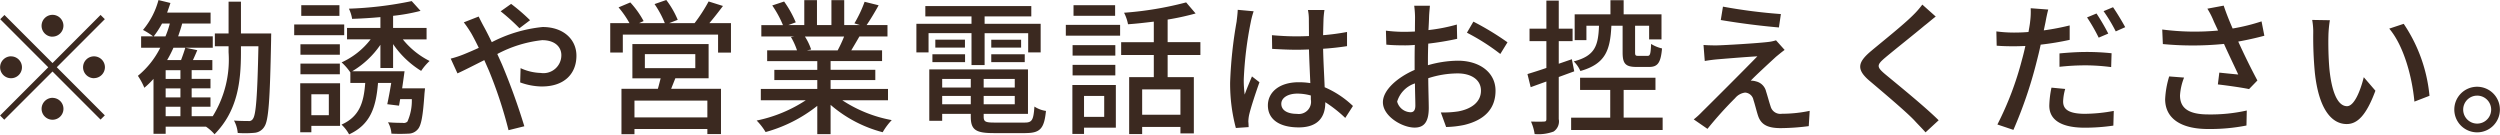 <svg xmlns="http://www.w3.org/2000/svg" width="240.4" height="12.938"><path d="M238.2 12.726a2.192 2.192 0 112.19-2.185 2.187 2.187 0 01-2.19 2.185zm0-3.53a1.345 1.345 0 101.35 1.345 1.343 1.343 0 00-1.35-1.345zm-8.45-6.443l1.39-.462a14.817 14.817 0 012.48 6.92l-1.45.56c-.22-2.382-1.02-5.366-2.42-7.018zm-4.09 9.175c-1.4 0-2.69-1.345-3.07-5a36.721 36.721 0 01-.15-3.712 6.51 6.51 0 00-.1-1.3l1.7.028a11.267 11.267 0 00-.14 1.5c-.02.868 0 2.045.09 3.124.21 2.185.77 3.642 1.7 3.642.7 0 1.3-1.513 1.61-2.787l1.12 1.3c-.88 2.378-1.74 3.205-2.76 3.205zm-8.59-4.188l-.8.826c-.66-.14-2.03-.336-3-.448l.14-1.135c.51.056 1.37.14 1.82.182-.36-.784-.95-2-1.37-2.942a30.4 30.4 0 01-5.88.014l-.06-1.4a24.161 24.161 0 005.37.1l-.4-.855a7.54 7.54 0 00-.63-1.247l1.57-.294c.28.826.55 1.485.86 2.2a18.8 18.8 0 002.78-.686l.27 1.382c-.78.21-1.65.406-2.51.56a65.407 65.407 0 001.84 3.74zm-14.79-6.668l.91-.378c.37.532.9 1.415 1.17 1.919l-.91.406a15.209 15.209 0 00-1.17-1.947zm-.47 2.549a16.729 16.729 0 00-1.12-1.947l.91-.378a20.489 20.489 0 011.13 1.933zm1.24 1.5l-.04 1.331a19.869 19.869 0 00-2.35-.168 22.7 22.7 0 00-2.62.14V5.137c.74-.07 1.69-.14 2.59-.14a23.037 23.037 0 012.42.123zm-7.25.981a41.816 41.816 0 01-2.19 6.387l-1.54-.518a30.259 30.259 0 002.36-6.219c.12-.42.23-.883.33-1.331-.39.014-.75.028-1.1.028-.65 0-1.15-.014-1.66-.056l-.03-1.373a13.035 13.035 0 001.7.112c.43 0 .9-.014 1.39-.056.07-.406.14-.77.16-1.023a7.1 7.1 0 00.05-1.261l1.69.126c-.1.35-.21.91-.26 1.191l-.17.812a23.814 23.814 0 002.49-.476v1.387a27.3 27.3 0 01-2.79.462c-.12.602-.28 1.218-.43 1.806zm-9.38 5.463l-1.26 1.163c-.34-.392-.73-.77-1.06-1.135-.76-.812-3-2.7-4.28-3.782-1.34-1.121-1.2-1.807.1-2.9 1.07-.9 3.08-2.493 4.02-3.432a8.167 8.167 0 00.91-1.037l1.29 1.149c-.35.266-.78.644-1.06.854-.93.784-2.85 2.3-3.83 3.124-.8.686-.8.868.03 1.569 1.16.965 3.78 3.081 5.14 4.425zm-15.15.756c-1.19 0-1.9-.266-2.21-1.177-.14-.42-.32-1.163-.45-1.541a.87.87 0 00-.8-.7 1.485 1.485 0 00-.96.532 36.335 36.335 0 00-2.66 2.956l-1.32-.91a7.222 7.222 0 00.8-.728c.63-.616 4-3.978 5.32-5.337-1.04.056-3.07.224-3.91.294-.45.042-.84.1-1.15.154l-.12-1.541c.32.028.78.042 1.24.042.75-.014 3.93-.2 5.03-.336a3.483 3.483 0 00.7-.154l.83.925c-.31.224-.62.49-.83.658-.56.518-2 1.835-2.43 2.3a1.6 1.6 0 01.51.07 1.3 1.3 0 01.97.981c.13.392.29 1.008.43 1.415a.969.969 0 001.1.714 12.79 12.79 0 002.66-.28l-.09 1.471a21.788 21.788 0 01-2.66.191zm-5.8-10.394l.21-1.289a51.74 51.74 0 005.57.714l-.19 1.289a70.95 70.95 0 01-5.59-.715zm-14.39 9.385h3.76V8.65h-2.9V7.473h7.25V8.65h-3.06v2.661h3.75v1.191h-8.8v-1.191zm6.47-5.939h.87c.25 0 .31-.154.35-1.149a3.462 3.462 0 001.05.434c-.12 1.4-.43 1.779-1.24 1.779h-1.21c-1.09 0-1.34-.336-1.34-1.415v-2.55h-1.08c-.11 2.353-.56 3.67-2.98 4.356a2.893 2.893 0 00-.64-.924c2.05-.532 2.36-1.513 2.43-3.432h-1.21v1.387h-1.13V1.38h3.44V.021h1.27V1.38h3.64v2.409h-1.19V2.472h-1.35v2.549c0 .309.04.351.32.351zm-7.66.756l1.26-.434.23 1.163-1.49.546v4.048a1.173 1.173 0 01-.5 1.2 4.2 4.2 0 01-1.82.238 4.5 4.5 0 00-.35-1.2c.56.014 1.08.014 1.23 0 .18 0 .25-.042.25-.238V7.837l-1.51.546-.31-1.261c.5-.154 1.13-.35 1.82-.588V3.957h-1.62v-1.2h1.62v-2.7h1.19v2.7h1.33v1.2h-1.33v2.171zm-8.83-2.984l.62-1.065a26.529 26.529 0 013.28 1.989l-.69 1.121a20.384 20.384 0 00-3.21-2.045zm-.25 8.867a9.312 9.312 0 01-1.75.2l-.51-1.4a9.319 9.319 0 001.67-.1c1.16-.21 2.19-.826 2.19-2 0-1.065-.97-1.653-2.23-1.653a9.255 9.255 0 00-2.84.462c.01 1.149.05 2.311.05 2.857 0 1.471-.55 1.891-1.36 1.891-1.2 0-3.05-1.093-3.05-2.437 0-1.177 1.41-2.4 3.05-3.11v-.874c0-.49 0-1.009.02-1.527-.34.028-.65.042-.91.042-.62 0-1.28-.014-1.83-.07l-.04-1.345a13.83 13.83 0 001.84.112c.29 0 .61-.014.95-.028 0-.63.01-1.135.01-1.387a9.314 9.314 0 00-.08-1.093h1.51c-.02.266-.07.728-.08 1.065s-.03.784-.06 1.275a16.729 16.729 0 002.73-.532l.03 1.373a27.756 27.756 0 01-2.78.462c-.02.56-.03 1.107-.03 1.6v.476a10.666 10.666 0 012.88-.434c2.06 0 3.62 1.107 3.62 2.886 0 1.65-.96 2.798-3 3.289zm-4.75-3.992a2.639 2.639 0 00-1.71 1.751 1.38 1.38 0 001.29 1.023c.29 0 .46-.182.46-.644 0-.436-.03-1.234-.04-2.131zm-5.96 2.171l-.74 1.149a12.546 12.546 0 00-1.92-1.513v.042c0 1.289-.62 2.381-2.55 2.381-1.88 0-2.97-.784-2.97-2.115 0-1.275 1.11-2.227 2.96-2.227a7.154 7.154 0 011.12.084c-.04-.966-.1-2.157-.13-3.236-.39.014-.78.028-1.18.028-.79 0-1.55-.042-2.36-.084l-.02-1.317c.8.07 1.57.112 2.4.112.39 0 .77-.014 1.16-.028 0-.686-.01-1.275-.01-1.625a4.622 4.622 0 00-.09-.883h1.59a8.254 8.254 0 00-.09.855c-.01.35-.03.939-.04 1.569a22.044 22.044 0 002.3-.308v1.362c-.72.112-1.5.2-2.3.252.03 1.387.11 2.633.15 3.7a9.174 9.174 0 012.72 1.802zm-4.05-1.008a4.933 4.933 0 00-1.29-.182c-.92 0-1.55.406-1.55.981 0 .644.62.966 1.5.966a1.177 1.177 0 001.34-1.387v-.379zm-5.66-1.835l.72.56c-.37 1.037-.84 2.451-1 3.166a3.515 3.515 0 00-.07.63c.02.14.02.35.03.518l-1.23.084a16.474 16.474 0 01-.55-4.4 41.39 41.39 0 01.62-5.813c.04-.35.1-.785.11-1.149l1.53.14a7.786 7.786 0 00-.28 1.065 34.882 34.882 0 00-.67 5.491 10.3 10.3 0 00.09 1.457c.2-.573.49-1.246.7-1.75zm-8.11.07h2.52v5.407h-1.29v-.617h-3.68v.686h-1.25V7.417h2.37V5.288h-3.14V4.055h3.14V2.08c-.84.1-1.68.2-2.48.252a4.053 4.053 0 00-.38-1.107 32.641 32.641 0 005.97-.995l.91 1.065a25.331 25.331 0 01-2.69.588v2.171h3.15v1.233h-3.15v2.13zm-2.45 1.177v2.437h3.68V8.594h-3.68zm-7.34-6.205h5.22v1.037h-5.22V2.388zm.74-1.891h4v1.023h-4V.497zm-4.62 12.3h-3.06c-1.73 0-2.2-.322-2.2-1.583v-.269H90.6v.672h-1.24V6.675h9.49v4.272h-4.26v.266c0 .49.17.574 1.04.574h2.91c.7 0 .84-.238.93-1.541a2.7 2.7 0 001.11.42c-.17 1.696-.55 2.13-1.97 2.13zm-5.26-5.211H90.6v.826h2.75v-.829zm0 1.639H90.6v.8h2.75v-.8zm4.23-1.639h-2.99v.826h2.99v-.829zm0 2.437v-.8h-2.99v.8h2.99zm.96-4.048h-3.22v-.759h3.22v.756zM95.32 3.82h2.87v.756h-2.87v-.759zm-2.53 0v.756h-2.85v-.759h2.85zm.01 2.157h-3.14v-.759h3.14v.756zm6.07-2.787h-4.19v3.068h-1.26V3.187h-4.13v1.85h-1.17V2.29h5.3v-.714h-4.44V.581h10.19v.995h-4.49v.714h5.39v2.747h-1.2v-1.85zm-13.99 9.525a12.44 12.44 0 01-5.01-2.633v2.816h-1.28v-2.721a13.9 13.9 0 01-4.97 2.521 5.8 5.8 0 00-.86-1.107 13.541 13.541 0 004.72-1.947h-4.32V8.552h5.43v-.855h-4.13v-.98h4.13v-.84h-4.82v-1.04h2.87a6.769 6.769 0 00-.58-1.275l.33-.056h-3.18v-1.09h2.08A10.084 10.084 0 0074.26.525L75.4.147a10.128 10.128 0 011.12 2l-.72.266h1.54v-2.4h1.22v2.4h1.39v-2.4h1.23v2.4h1.52l-.54-.168a11.911 11.911 0 00.98-2.073l1.35.336c-.38.686-.8 1.387-1.16 1.905h2.01v1.093h-2.7c-.27.476-.55.939-.78 1.331h2.96v1.037h-4.95v.84h4.3v.983h-4.3v.854h5.52v1.093H81a12.845 12.845 0 004.75 1.905 6.184 6.184 0 00-.87 1.163zm-4.33-7.872a12.65 12.65 0 00.62-1.331H77.4a5.6 5.6 0 01.6 1.247l-.4.084h2.95zM69.05 3.33h-9.16v1.723h-1.21v-2.83h1.85A9.227 9.227 0 0059.48.71l1.13-.476a8.654 8.654 0 011.28 1.793l-.44.2h2.48a9.427 9.427 0 00-.99-1.835L64.07 0a8.565 8.565 0 011.1 1.905l-.83.322h2.45A15.629 15.629 0 0068.14.14l1.38.434c-.43.574-.89 1.163-1.31 1.653h2.08v2.83h-1.24v-1.73zM52.12 8.317a6.283 6.283 0 01-2.1-.392l.04-1.373a4.9 4.9 0 001.93.462 1.721 1.721 0 001.99-1.709c0-.784-.61-1.443-1.85-1.443a11.946 11.946 0 00-4.31 1.331c.15.336.31.686.46 1.023a62.612 62.612 0 012.14 5.925l-1.52.378a41.413 41.413 0 00-1.88-5.715l-.45-1.023c-1.03.518-1.96.995-2.58 1.275l-.65-1.419a9.585 9.585 0 001.24-.406c.45-.182.94-.392 1.46-.63-.25-.518-.49-.981-.71-1.373a11.371 11.371 0 00-.73-1.079l1.43-.56c.11.238.37.742.51.995.24.434.49.938.75 1.471a13.5 13.5 0 014.89-1.457c2.01 0 3.25 1.2 3.25 2.76 0 1.737-1.17 2.956-3.31 2.956zm-3.98-7.228l1.01-.714a18.562 18.562 0 011.82 1.569l-1.02.77a19.229 19.229 0 00-1.81-1.628zM40.5 6.818a8.954 8.954 0 01-2.7-2.577v2.3h-1.22V4.307a8.585 8.585 0 01-2.72 2.549h5.04c-.07.518-.15 1.093-.23 1.639h2.2l-.05.476c-.15 2.2-.31 3.124-.67 3.488a1.179 1.179 0 01-.88.392 15.483 15.483 0 01-1.63 0 2.515 2.515 0 00-.33-1.093c.6.056 1.19.056 1.41.056a.5.5 0 00.46-.126 4.912 4.912 0 00.42-2.157h-1.12c-.04.224-.07.434-.11.63l-1.13-.14c.12-.56.26-1.3.38-2.045h-1.27c-.19 2.339-.72 3.992-2.78 4.945a3.653 3.653 0 00-.73-.939c1.72-.77 2.14-2.1 2.28-4.006h-1.43V6.937l-.01.014a5.4 5.4 0 00-.83-.953 7.343 7.343 0 002.79-2.213h-2.27V2.683h3.21V1.646c-.93.084-1.85.14-2.72.168a3.558 3.558 0 00-.31-.98 35.154 35.154 0 006.04-.728l.85.939a17.9 17.9 0 01-2.64.476v1.163h3.22v1.107h-2.28a7.794 7.794 0 002.57 2.073 5.378 5.378 0 00-.81.951zM28.29 2.35h4.81v1.037h-4.81V2.346zm.68-1.849h3.67v1.023h-3.67V.497zm-3.55 11.682a1.225 1.225 0 01-.96.588 9.8 9.8 0 01-1.6.014 2.956 2.956 0 00-.36-1.191c.58.042 1.13.042 1.37.042a.431.431 0 00.46-.224c.28-.378.42-2.115.52-6.962h-1.68v.574c0 2.844-.32 5.631-2.54 7.886a4.276 4.276 0 00-.82-.728h-3.88v.686h-1.17V7.585a8.222 8.222 0 01-.88.855 6.462 6.462 0 00-.62-1.149 8.241 8.241 0 002.15-2.7h-1.84V3.495h1.15a6.52 6.52 0 00-.97-.616A7.472 7.472 0 0015.24.007l1.15.28c-.1.308-.21.616-.32.924h4.18v1.05h-2.73c-.11.42-.25.827-.39 1.233h3.33v1.093h-3.78a10.9 10.9 0 01-.61 1.191h1.34c.15-.392.31-.854.41-1.191l1.15.238c-.14.336-.28.658-.42.953h1.87v.967h-1.99v.84h1.81v.91h-1.81v.868h1.81v.9h-1.81v.91h2.03a10.316 10.316 0 001.52-6.149v-.577h-1.32V3.215h1.32V.161h1.19v3.054h2.91s-.01.448-.01.6c-.11 5.815-.24 7.776-.65 8.365zm-9.09-9.917h-.75a9.25 9.25 0 01-.8 1.233h1.13a8.6 8.6 0 00.42-1.237zm1.02 4.483h-1.42v.84h1.42v-.84zm0 1.751h-1.42v.868h1.42v-.872zm0 1.765h-1.42v.91h1.42v-.91zM9.04 7.52a1.051 1.051 0 111.05-1.051 1.061 1.061 0 01-1.05 1.046zm-7.98-2.1A1.051 1.051 0 11.01 6.471a1.061 1.061 0 011.05-1.057zm9.02 5.673l-.41.406-4.62-4.623-4.64 4.636-.4-.406L4.64 6.47.02 1.847l.41-.406 4.62 4.623 4.62-4.627.41.406-4.62 4.623zM5.05 3.529a1.051 1.051 0 111.05-1.05 1.061 1.061 0 01-1.05 1.044zm0 5.883A1.051 1.051 0 114 10.463a1.061 1.061 0 011.05-1.057zm23.84-5.155h3.79v1.009h-3.79V4.251zm3.79 2.886h-3.79V6.114h3.79v1.023zm.02 4.959h-2.76v.616h-1.07V8.005h3.83v4.09zm-1.08-3.04h-1.68v2.017h1.68V9.056zm31.91-1.527h-2.72V4.237h7.33v3.292h-3.2c-.14.35-.28.7-.4 1.008h4.79v4.356h-1.31v-.49h-7.01v.5h-1.25V8.537h3.5c.1-.321.18-.686.27-1.008zm3.33-.981v-1.35h-4.85v1.345h4.85zm-5.85 4.735h7.01V9.672h-7.01v1.611zm42.13-6.952h4.11v1.008h-4.11V4.337zm4.11 2.913h-4.11V6.237h4.11v1.008zm.05 5.029h-3.06v.6h-1.12V8.173h4.18v4.1zm-1.12-3.054h-1.94v2.012h1.94V9.224zm92.41-.672a4.853 4.853 0 00-.2 1.2c0 .63.34 1.191 2.1 1.191a15.48 15.48 0 002.77-.28l-.04 1.415a19 19 0 01-2.74.2c-2.26 0-3.42-.742-3.42-2.115a9.363 9.363 0 01.21-1.737zm11.43-1.093a5.524 5.524 0 00-.39 1.709c0 1.135.69 1.835 2.72 1.835a15.845 15.845 0 003.7-.378l-.03 1.443a17.968 17.968 0 01-3.69.336c-2.66 0-4.13-1.05-4.13-2.871a8.774 8.774 0 01.39-2.185z" fill="#3b2920" fill-rule="evenodd"/></svg>
